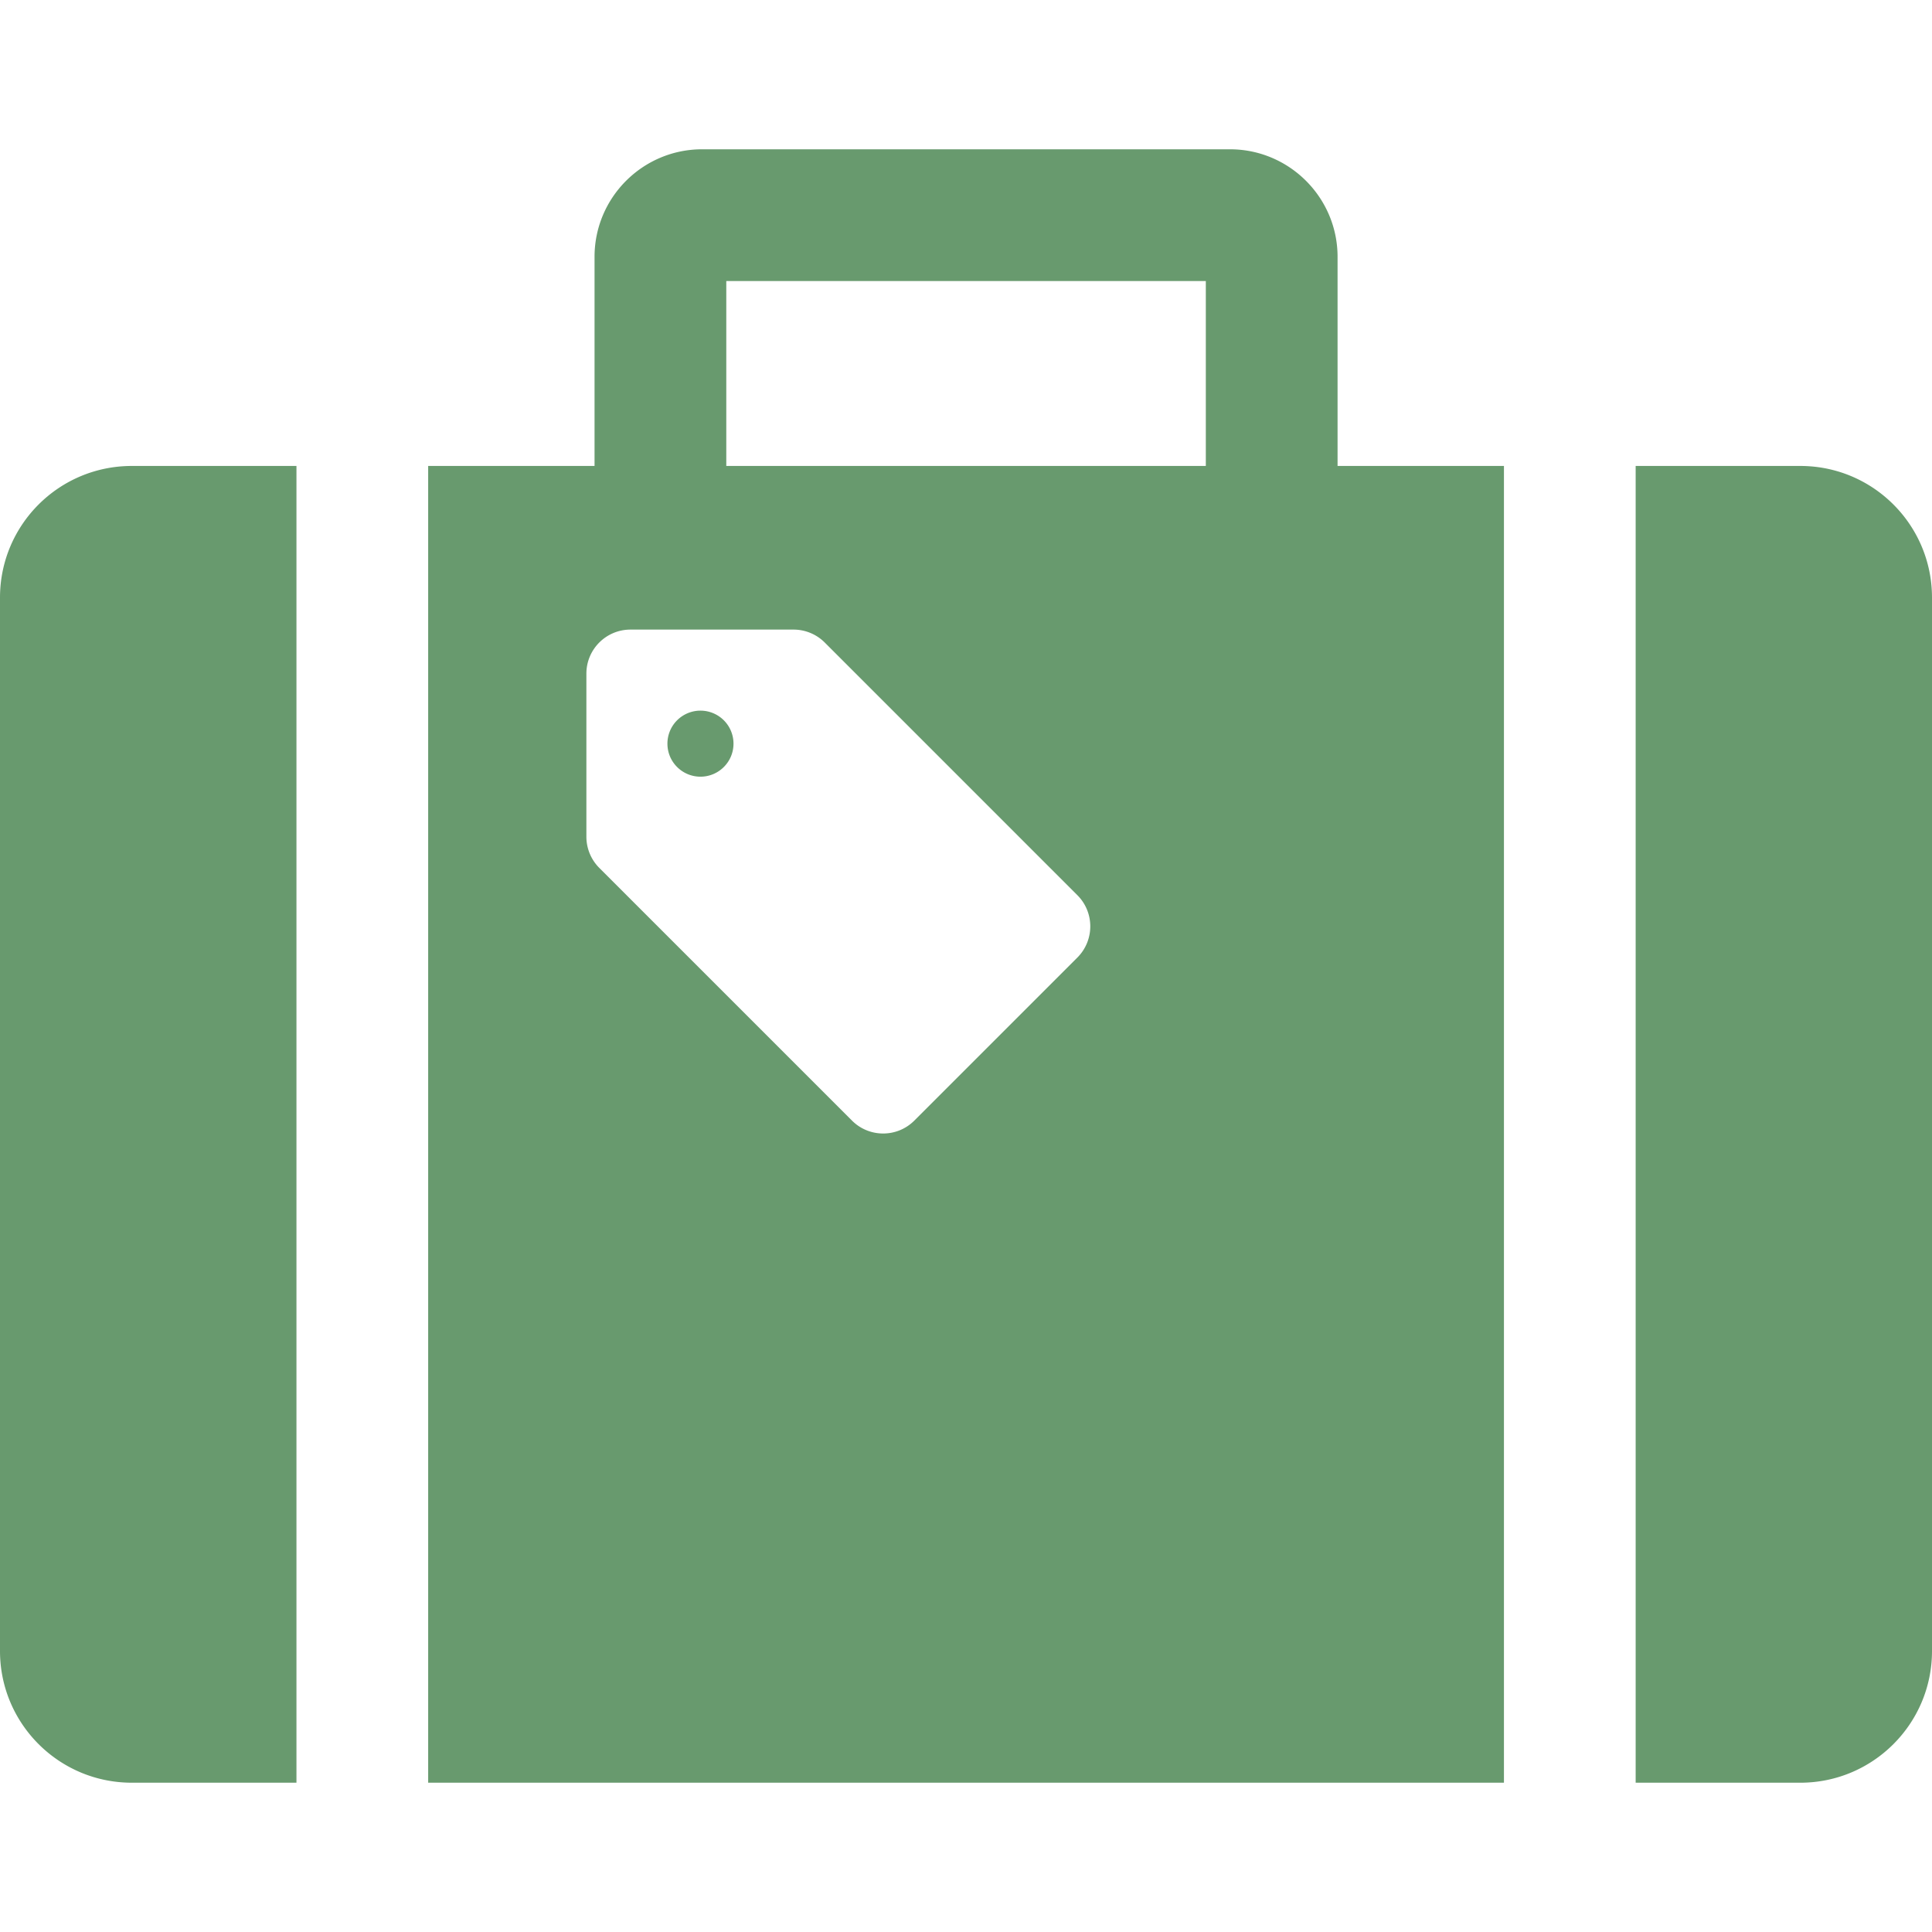 <svg height="800" width="800" version="1.1" id="_x32_" xmlns="http://www.w3.org/2000/svg" viewBox="0 0 512 512" xml:space="preserve"><style>.st0{fill:#689a6e}</style><path class="st0" d="M0 158.388v279.143c0 19.266 15.624 34.905 34.936 34.905h43.628V123.483H34.936C15.624 123.483 0 139.092 0 158.388zM477.095 123.483h-43.628v348.954h43.628c19.28 0 34.905-15.64 34.905-34.905V158.388c0-19.296-15.625-34.905-34.905-34.905zM179.44 190.886c-3.42 3.42-3.42 8.966 0 12.379a8.749 8.749 0 0 0 12.379 0c3.421-3.413 3.421-8.958 0-12.379a8.763 8.763 0 0 0-12.379 0z"/><path class="st0" d="M354.469 68.062c0-15.723-12.813-28.498-28.498-28.498H186.06c-15.716 0-28.499 12.775-28.499 28.498v55.42h-44.092v348.954h285.093V123.483h-44.093V68.062zM285.52 253.757l-43.217 43.216c-4.563 4.556-11.952 4.556-16.516 0l-66.968-66.969a11.708 11.708 0 0 1-3.421-8.258v-43.225c0-6.444 5.234-11.671 11.679-11.671h43.216c3.101 0 6.071 1.227 8.266 3.421l66.962 66.969c4.553 4.556 4.553 11.953-.001 16.517zm34.036-130.274H192.474V74.484h127.082v48.999z"/></svg>